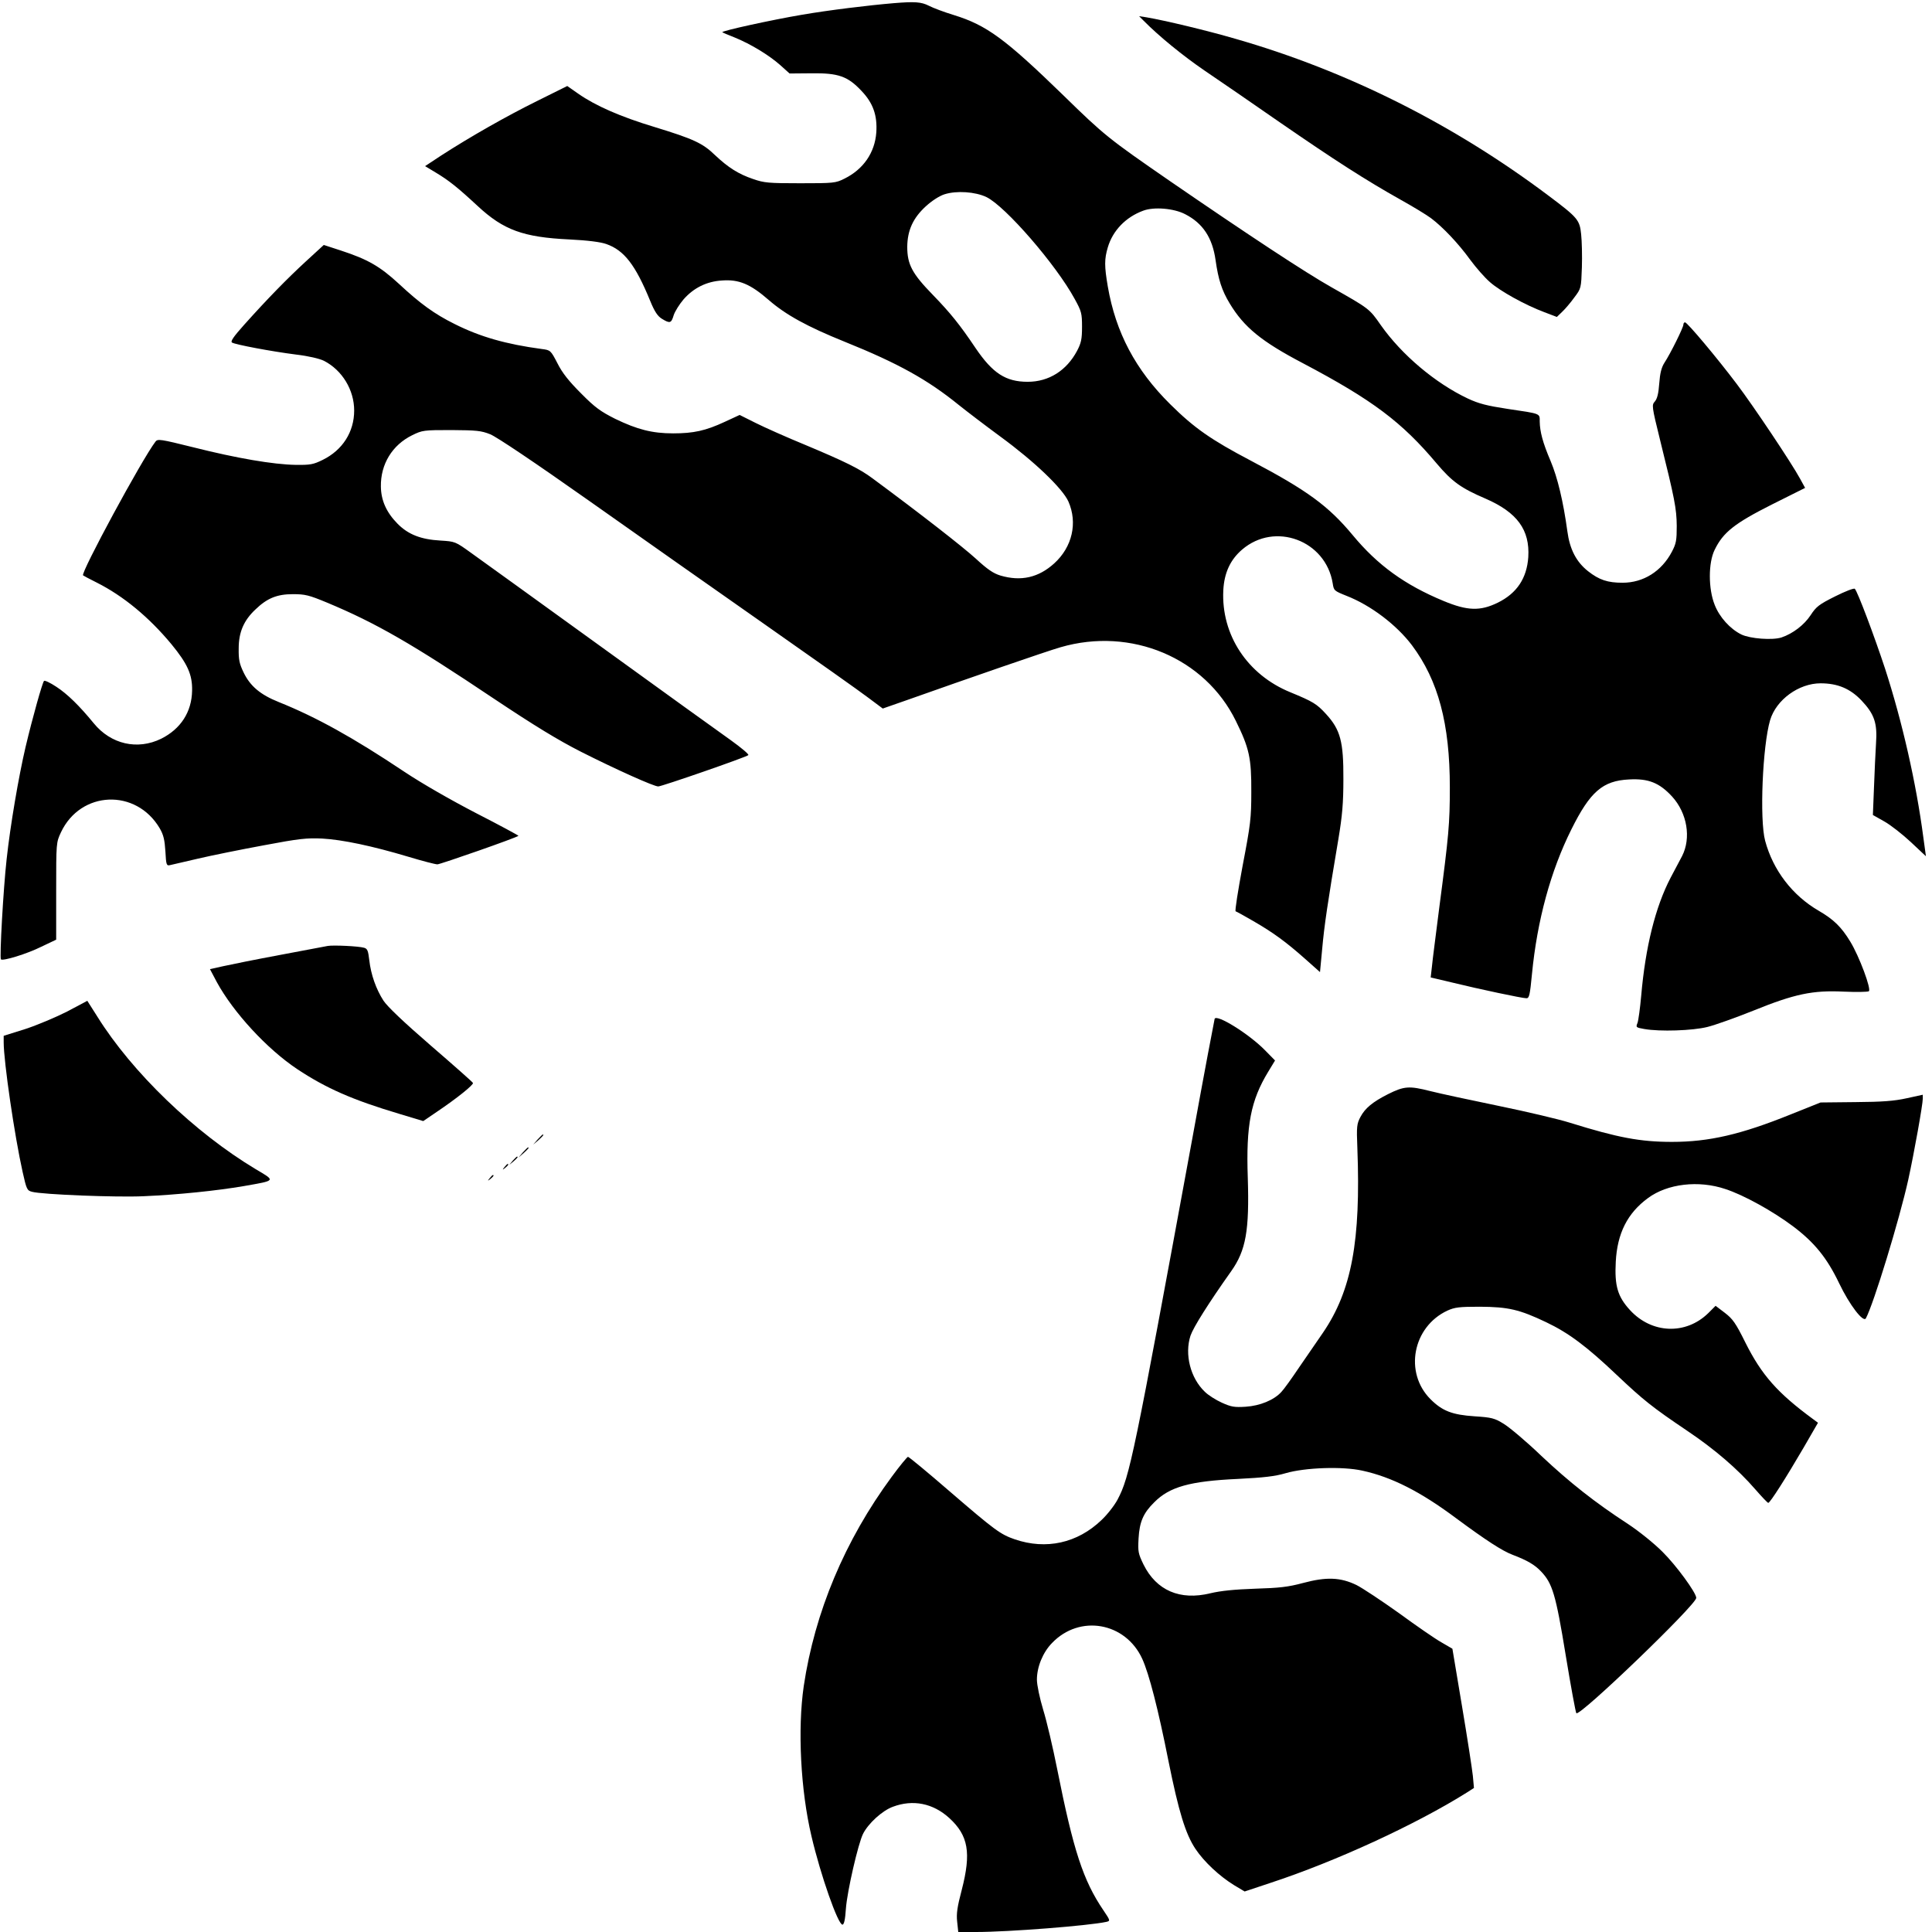 <?xml version="1.0" standalone="no"?>
<!DOCTYPE svg PUBLIC "-//W3C//DTD SVG 20010904//EN"
 "http://www.w3.org/TR/2001/REC-SVG-20010904/DTD/svg10.dtd">
<svg version="1.0" xmlns="http://www.w3.org/2000/svg"
 width="1049pt" height="1049pt" viewBox="0 0 1049 1049"
 preserveAspectRatio="xMidYMid meet">

<g transform="translate(0,1049) scale(0.1,-0.1)"
fill="#000000" stroke="none">
<path d="M4855 10473 c-142 -12 -354 -38 -500 -63 -160 -27 -440 -88 -433 -95
2 -2 32 -15 68 -29 88 -36 186 -96 247 -150 l50 -45 119 1 c146 2 197 -16 272
-96 63 -66 86 -133 80 -225 -8 -110 -70 -200 -173 -251 -48 -24 -58 -25 -240
-25 -172 0 -196 2 -256 23 -80 27 -136 63 -207 130 -67 65 -118 88 -327 152
-186 56 -322 116 -415 181 l-60 42 -163 -81 c-166 -82 -363 -194 -521 -296
l-88 -58 58 -35 c70 -42 117 -79 228 -182 140 -130 247 -169 496 -181 102 -5
171 -14 202 -25 97 -34 158 -113 238 -308 24 -59 41 -84 64 -98 44 -27 51 -24
64 20 7 21 31 59 53 85 55 63 126 98 209 103 92 7 154 -19 254 -106 92 -80
208 -144 411 -226 293 -118 452 -207 621 -344 45 -36 146 -113 225 -171 186
-136 338 -282 370 -353 51 -116 21 -247 -77 -336 -85 -77 -180 -99 -292 -66
-39 12 -70 33 -134 92 -69 63 -301 244 -561 436 -70 52 -147 90 -364 181 -100
41 -221 95 -269 119 l-88 44 -80 -37 c-105 -49 -171 -63 -281 -63 -114 0 -195
21 -315 79 -79 40 -109 61 -185 138 -66 66 -102 111 -128 163 -37 71 -38 72
-85 78 -194 26 -335 66 -474 136 -109 54 -186 110 -301 217 -104 96 -170 134
-317 182 l-92 30 -97 -89 c-102 -94 -206 -200 -335 -344 -59 -66 -76 -91 -66
-97 18 -11 213 -48 347 -65 68 -8 127 -22 152 -34 99 -51 164 -158 164 -270 0
-116 -63 -215 -171 -268 -51 -25 -67 -28 -147 -27 -121 2 -320 36 -554 95
-181 45 -195 47 -207 31 -74 -97 -407 -713 -393 -726 2 -2 36 -20 74 -39 145
-73 284 -188 406 -335 87 -106 114 -165 112 -252 -2 -116 -62 -208 -168 -261
-129 -63 -273 -30 -366 84 -77 94 -143 159 -203 198 -33 22 -63 36 -67 32 -9
-10 -61 -194 -100 -358 -38 -162 -83 -426 -103 -610 -18 -160 -39 -536 -31
-544 11 -10 142 30 220 69 l80 38 0 264 c0 263 0 263 26 319 107 227 408 239
536 22 21 -36 27 -63 31 -125 4 -75 6 -80 26 -75 11 3 80 18 151 35 72 17 231
49 355 72 196 37 237 41 320 37 109 -6 271 -40 468 -99 76 -23 146 -41 157
-41 18 1 431 145 440 155 2 1 -101 57 -228 122 -139 72 -296 162 -392 226
-277 185 -477 296 -681 378 -100 40 -155 86 -191 160 -23 48 -28 69 -27 132 0
88 28 152 91 211 63 61 117 83 203 83 67 0 87 -5 186 -46 266 -111 462 -224
905 -521 222 -148 350 -226 474 -289 190 -96 395 -188 419 -188 19 0 478 159
489 170 5 4 -38 40 -95 81 -57 40 -377 271 -713 514 -335 242 -649 469 -697
503 -86 62 -87 62 -166 67 -107 6 -176 33 -234 92 -60 61 -89 126 -90 201 -2
122 62 226 170 279 55 27 62 28 212 28 137 -1 162 -3 212 -23 36 -15 236 -149
535 -360 263 -186 694 -489 958 -674 264 -185 516 -363 559 -396 l79 -59 126
44 c347 123 763 267 840 289 382 111 783 -57 951 -400 73 -148 85 -202 84
-386 0 -142 -4 -176 -47 -400 -25 -135 -43 -246 -38 -248 4 -1 48 -25 96 -53
107 -62 175 -111 281 -205 l81 -72 12 127 c11 123 29 247 88 596 21 126 27
195 27 325 1 203 -16 268 -94 353 -51 56 -72 68 -193 118 -234 95 -377 312
-365 554 5 95 38 166 102 221 178 153 454 50 492 -183 6 -40 8 -41 75 -68 131
-51 271 -157 355 -268 143 -191 206 -426 206 -772 0 -197 -6 -262 -57 -650
-18 -143 -37 -287 -40 -321 l-7 -61 114 -27 c151 -37 383 -86 406 -86 15 0 19
17 30 132 28 289 101 559 214 785 102 205 170 264 313 271 105 6 165 -18 234
-93 82 -90 104 -225 54 -323 -11 -20 -39 -73 -62 -117 -83 -159 -137 -376
-160 -642 -6 -67 -15 -133 -20 -147 -10 -24 -8 -25 37 -33 85 -15 262 -9 342
11 41 10 153 50 248 88 227 92 324 112 492 104 69 -3 130 -2 137 2 15 10 -52
190 -101 270 -48 79 -90 120 -171 167 -143 83 -248 220 -291 380 -31 115 -14
516 27 655 33 111 156 200 274 200 93 0 161 -29 222 -93 70 -74 87 -123 79
-234 -3 -48 -8 -155 -11 -238 l-6 -150 62 -35 c34 -19 99 -70 144 -112 l82
-77 -14 102 c-39 297 -115 630 -208 917 -58 176 -149 418 -164 433 -5 5 -53
-14 -107 -41 -88 -44 -103 -56 -133 -102 -35 -53 -96 -100 -158 -121 -49 -16
-170 -7 -218 16 -61 30 -119 94 -145 161 -35 87 -35 229 0 299 46 95 109 144
309 245 l182 91 -28 51 c-45 83 -252 393 -343 513 -107 142 -269 335 -281 335
-5 0 -9 -6 -9 -13 0 -15 -69 -155 -103 -207 -16 -25 -24 -57 -28 -112 -4 -55
-11 -83 -24 -98 -17 -19 -17 -25 28 -207 80 -322 90 -374 91 -468 0 -79 -3
-96 -26 -140 -56 -107 -155 -169 -268 -169 -81 0 -127 15 -188 63 -64 51 -99
119 -112 217 -22 161 -53 291 -91 381 -43 101 -58 159 -59 215 0 44 8 41 -175
68 -111 17 -155 28 -215 56 -176 83 -359 237 -473 399 -62 89 -62 89 -267 205
-142 80 -453 285 -875 575 -336 232 -358 249 -582 468 -316 307 -416 380 -593
435 -53 16 -114 39 -137 51 -41 21 -78 23 -188 14z m501 -1053 c103 -50 378
-367 479 -553 37 -67 40 -78 40 -152 0 -67 -5 -88 -27 -130 -57 -107 -153
-168 -268 -168 -119 0 -190 46 -283 183 -86 128 -137 191 -233 290 -111 114
-138 164 -138 260 1 89 31 156 101 220 33 30 73 56 101 65 66 21 167 14 228
-15z m1079 -93 c96 -49 148 -128 165 -249 15 -106 34 -165 77 -236 78 -129
172 -206 397 -324 379 -200 538 -320 727 -545 83 -98 131 -133 264 -190 173
-75 242 -170 233 -318 -8 -115 -62 -196 -165 -247 -96 -47 -165 -45 -295 9
-210 87 -358 194 -493 357 -132 159 -248 244 -554 405 -215 113 -307 177 -437
306 -189 187 -296 390 -339 639 -19 111 -19 149 0 213 27 91 97 164 192 199
58 22 167 13 228 -19z"/>
<path d="M6210 10377 c84 -85 213 -190 330 -270 74 -50 259 -177 410 -282 297
-205 467 -314 654 -419 65 -36 139 -81 165 -100 64 -48 149 -137 214 -227 31
-42 79 -97 107 -121 57 -50 191 -124 295 -163 l68 -26 29 28 c16 15 46 50 66
78 37 49 37 50 41 163 2 62 0 143 -4 180 -8 78 -18 90 -175 208 -517 389
-1095 679 -1701 853 -158 46 -380 99 -484 117 l-40 6 25 -25z"/>
<path d="M1780 5354 c-14 -3 -131 -25 -260 -49 -129 -24 -268 -52 -308 -61
l-72 -16 37 -70 c90 -165 272 -363 437 -473 157 -104 300 -167 555 -243 l129
-39 75 51 c107 72 199 146 195 156 -2 5 -105 96 -229 203 -149 129 -236 212
-257 244 -40 62 -68 141 -77 220 -6 51 -10 62 -28 67 -31 9 -167 15 -197 10z"/>
<path d="M365 4998 c-61 -31 -163 -74 -227 -95 l-118 -37 0 -36 c0 -103 59
-508 103 -704 21 -94 24 -100 51 -107 54 -15 462 -31 606 -24 186 8 398 30
544 55 176 31 174 27 64 92 -330 198 -670 524 -860 829 l-54 85 -109 -58z"/>
<path d="M6595 4958 c-2 -7 -57 -296 -120 -643 -320 -1741 -341 -1842 -407
-1967 -17 -32 -56 -82 -87 -111 -131 -126 -301 -163 -471 -105 -78 27 -107 48
-352 259 -120 104 -223 189 -228 189 -4 0 -44 -48 -88 -108 -255 -346 -418
-735 -478 -1137 -34 -234 -17 -566 42 -815 50 -213 144 -480 168 -480 9 0 15
27 19 88 7 93 66 351 93 405 28 56 104 126 162 147 109 41 218 19 306 -61 104
-95 120 -189 68 -390 -24 -91 -30 -129 -25 -173 l6 -56 96 0 c177 0 611 34
708 55 22 5 22 7 -16 63 -110 162 -163 325 -251 767 -23 116 -57 261 -76 322
-19 63 -34 135 -34 163 0 69 32 148 82 199 150 157 399 113 490 -86 37 -81 87
-275 142 -553 56 -278 93 -398 147 -479 47 -70 129 -147 210 -197 l57 -34 138
46 c357 117 794 319 1068 491 l39 25 -6 66 c-4 37 -30 207 -59 379 l-52 311
-60 35 c-34 19 -138 91 -231 159 -94 67 -198 136 -230 152 -87 42 -163 45
-290 11 -82 -22 -129 -27 -260 -31 -112 -4 -185 -11 -244 -25 -164 -40 -292
15 -362 156 -29 60 -31 70 -27 142 5 90 26 138 85 196 83 84 193 115 453 127
140 7 203 14 260 31 106 31 310 38 417 14 160 -35 316 -114 510 -259 161 -119
250 -177 306 -198 79 -30 120 -54 154 -90 62 -65 80 -123 134 -454 28 -170 54
-312 58 -316 18 -20 651 589 651 626 0 28 -109 177 -184 251 -46 46 -127 111
-186 150 -180 117 -319 227 -472 371 -80 77 -172 154 -203 173 -50 31 -66 35
-158 41 -122 8 -176 29 -240 93 -144 144 -97 393 92 481 40 18 64 21 176 21
155 -1 215 -15 360 -84 122 -58 221 -132 385 -288 142 -134 190 -173 380 -301
149 -100 275 -208 371 -319 35 -40 66 -73 70 -73 10 0 98 139 192 300 l78 135
-27 20 c-192 141 -279 239 -367 415 -53 107 -69 129 -112 162 l-50 38 -40 -40
c-122 -119 -307 -112 -425 17 -67 73 -84 132 -77 262 8 154 63 264 175 346
105 78 275 98 420 49 101 -33 259 -121 367 -202 117 -88 185 -172 251 -310 56
-117 131 -215 145 -190 42 78 181 532 230 752 32 146 79 409 79 441 l0 21 -87
-19 c-67 -15 -133 -20 -278 -21 l-190 -2 -165 -66 c-268 -108 -441 -148 -642
-148 -172 0 -294 23 -554 104 -60 19 -234 60 -385 91 -150 31 -319 67 -374 81
-114 29 -141 27 -229 -17 -83 -42 -124 -76 -149 -123 -20 -38 -22 -51 -17
-171 19 -503 -31 -772 -186 -1000 -30 -44 -89 -129 -130 -189 -41 -61 -84
-121 -97 -134 -40 -44 -116 -75 -193 -80 -62 -4 -79 -1 -130 22 -33 15 -74 41
-92 59 -79 75 -111 204 -78 305 16 46 97 175 221 350 80 113 99 221 90 507
-10 285 16 420 111 576 l37 61 -54 55 c-87 89 -264 199 -274 171z"/>
<path d="M2919 4303 l-24 -28 28 24 c25 23 32 31 24 31 -2 0 -14 -12 -28 -27z"/>
<path d="M2839 4233 l-24 -28 28 24 c25 23 32 31 24 31 -2 0 -14 -12 -28 -27z"/>
<path d="M2784 4188 l-19 -23 23 19 c21 18 27 26 19 26 -2 0 -12 -10 -23 -22z"/>
<path d="M2739 4153 c-13 -16 -12 -17 4 -4 16 13 21 21 13 21 -2 0 -10 -8 -17
-17z"/>
<path d="M2659 4093 c-13 -16 -12 -17 4 -4 16 13 21 21 13 21 -2 0 -10 -8 -17
-17z"/>
</g>
</svg>
